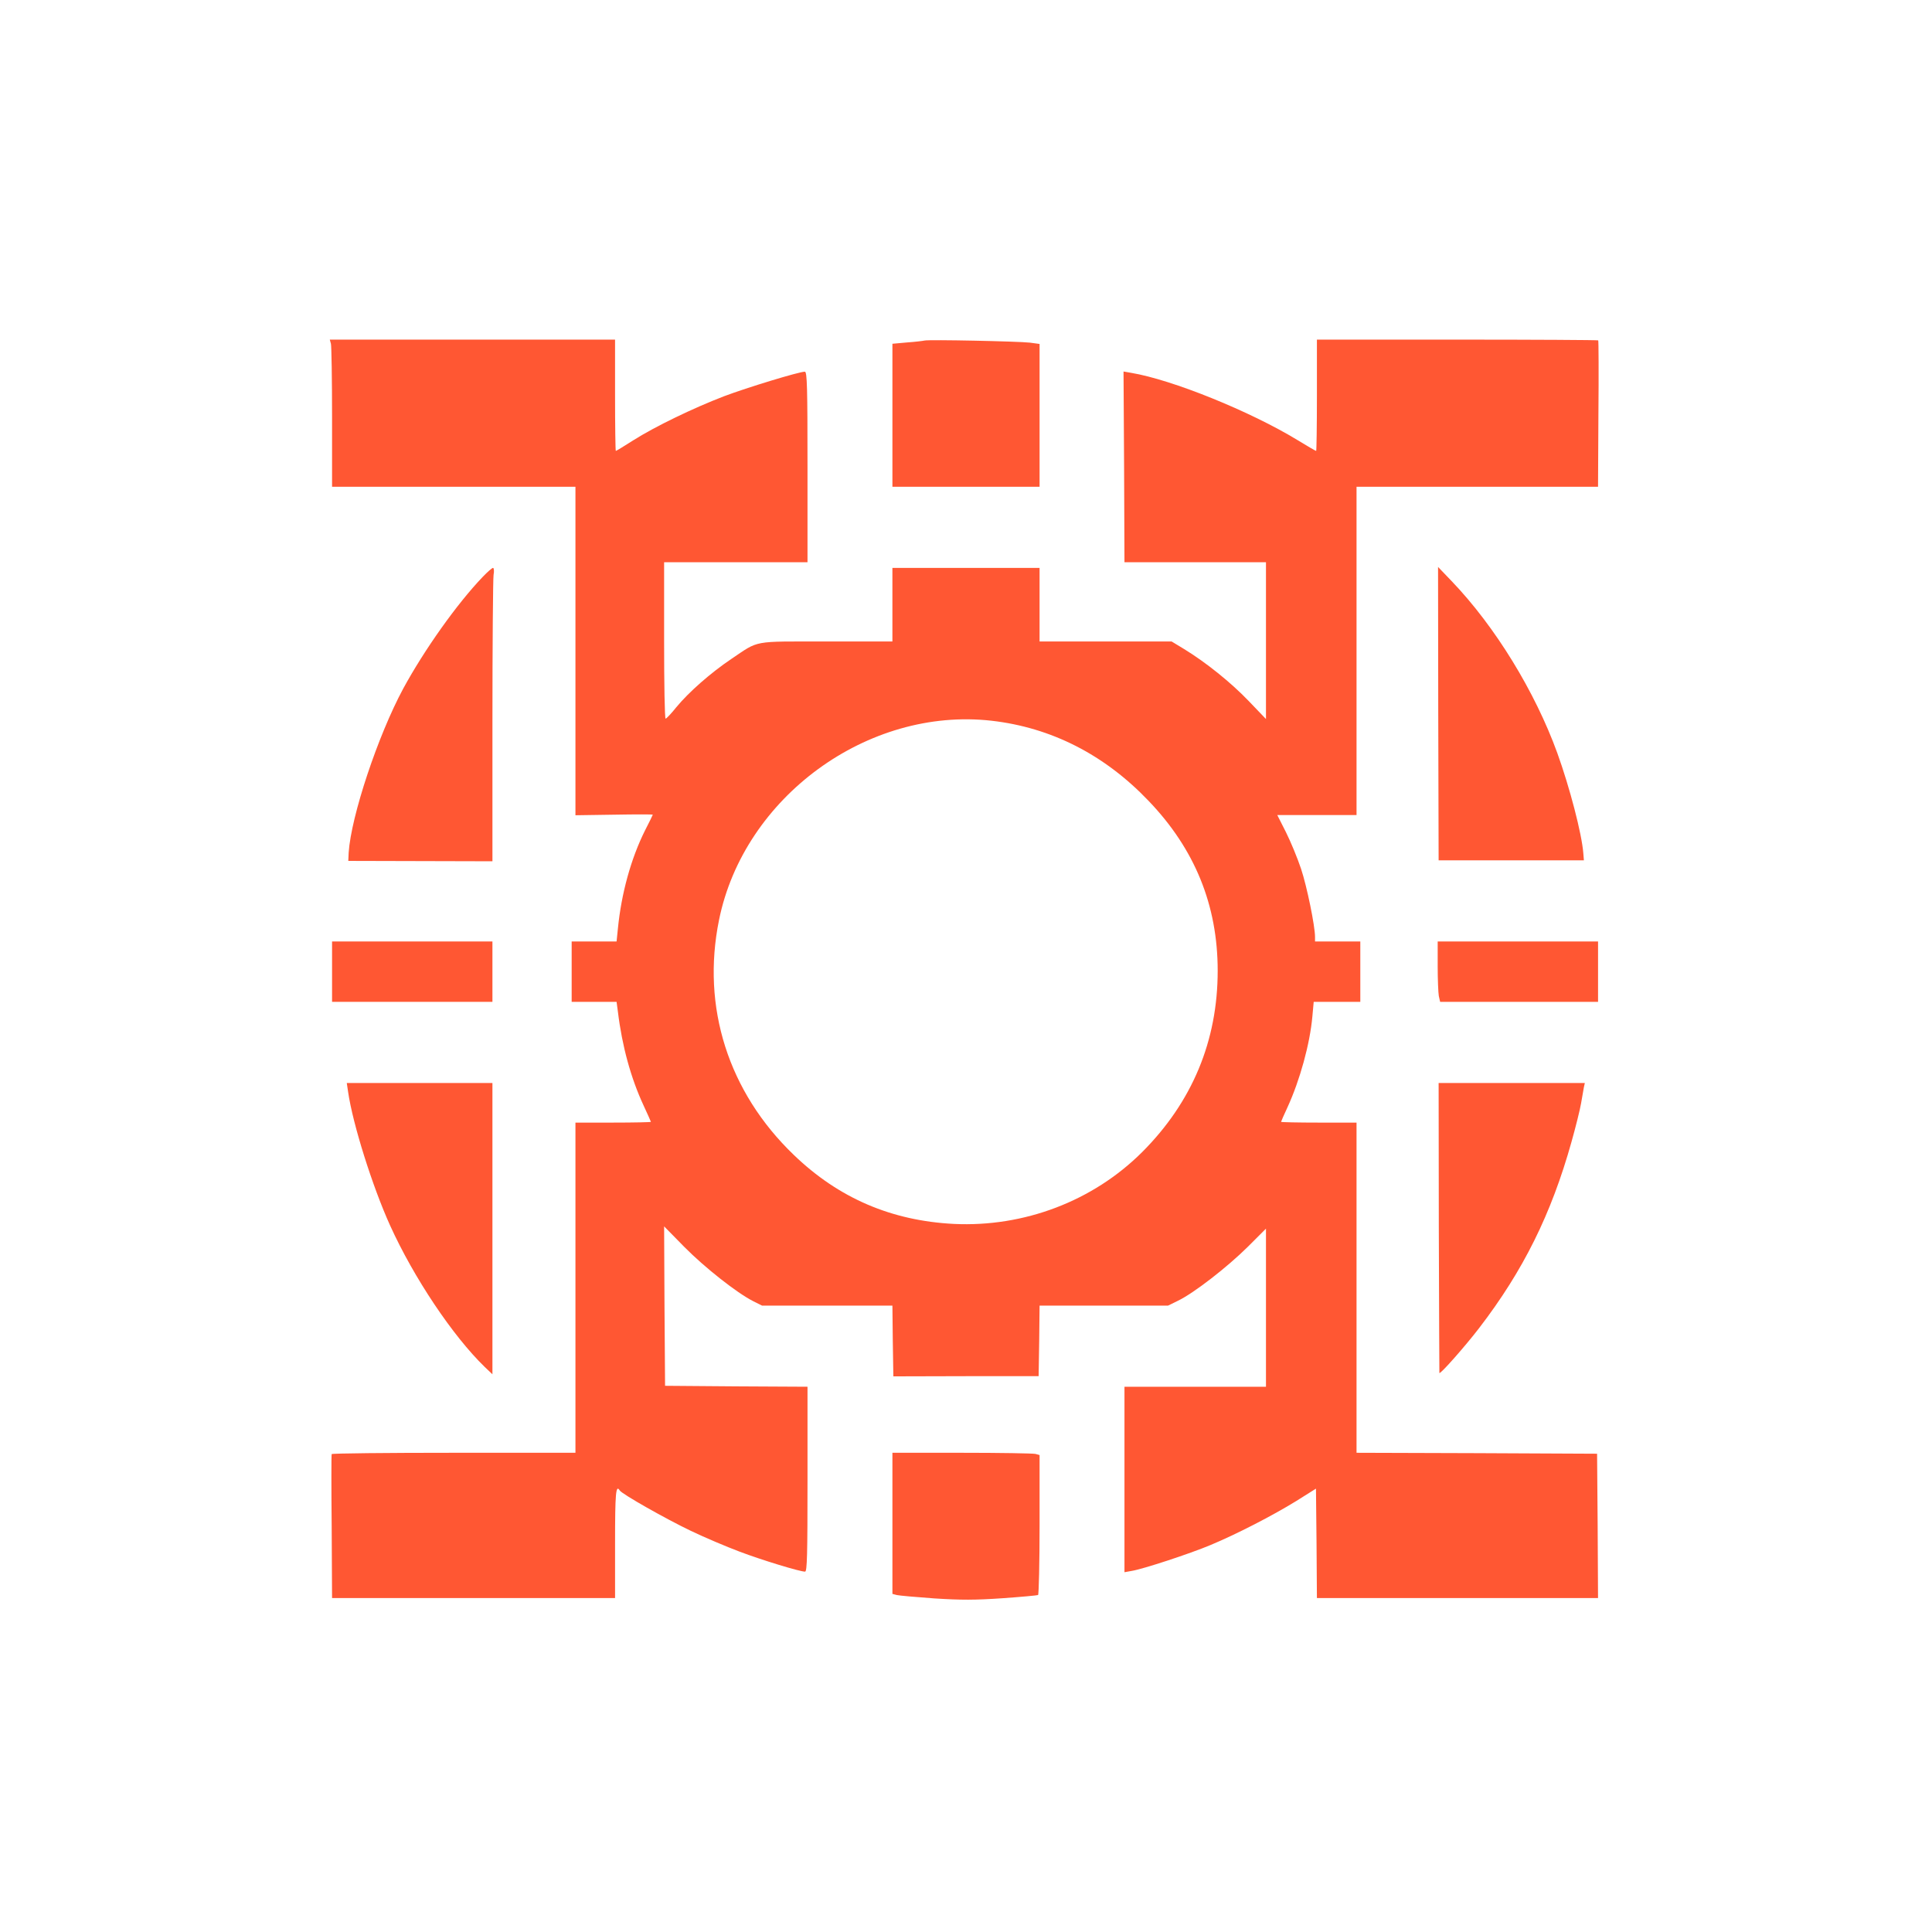 <?xml version="1.0" standalone="no"?>
<!DOCTYPE svg PUBLIC "-//W3C//DTD SVG 20010904//EN"
 "http://www.w3.org/TR/2001/REC-SVG-20010904/DTD/svg10.dtd">
<svg version="1.0" xmlns="http://www.w3.org/2000/svg"
 width="1024pt" height="1024pt" viewBox="0 0 1024 1024"
 preserveAspectRatio="xMidYMid meet">

<g transform="translate(0,1024) scale(0.1,-0.1)"
fill="#FF5733" stroke="none">
<path d="M1754 8418 c3 -13 6 -188 6 -390 l0 -368 645 0 645 0 0 -870 0 -871
205 3 c113 2 205 2 205 0 0 -1 -18 -39 -41 -83 -75 -150 -126 -336 -144 -521
l-7 -68 -119 0 -119 0 0 -160 0 -160 119 0 119 0 7 -52 c22 -182 69 -353 136
-497 21 -46 39 -85 39 -87 0 -2 -90 -4 -200 -4 l-200 0 0 -875 0 -875 -644 0
c-355 0 -646 -3 -648 -7 -2 -5 -2 -178 0 -385 l2 -378 750 0 750 0 0 290 c0
267 4 314 25 280 12 -19 245 -151 377 -214 73 -35 189 -84 258 -110 119 -45
319 -106 347 -106 11 0 13 90 13 490 l0 490 -377 2 -378 3 -3 422 -2 423 107
-109 c110 -111 278 -243 364 -287 l48 -24 345 0 346 0 2 -187 3 -188 385 1
385 0 3 187 2 187 341 0 340 0 53 26 c85 41 262 179 369 285 l97 97 0 -419 0
-419 -375 0 -375 0 0 -491 0 -492 39 7 c57 9 305 90 417 137 137 57 329 156
454 233 l105 66 3 -290 2 -290 745 0 745 0 -2 383 -3 382 -637 3 -638 2 0 875
0 875 -200 0 c-110 0 -200 2 -200 4 0 2 15 36 34 77 66 144 119 336 132 482
l7 77 123 0 124 0 0 160 0 160 -120 0 -120 0 0 24 c0 58 -43 268 -74 361 -19
57 -55 144 -80 194 l-46 91 210 0 210 0 0 870 0 870 640 0 640 0 2 386 c2 212
1 388 -1 390 -2 2 -339 4 -748 4 l-743 0 0 -295 c0 -162 -2 -295 -4 -295 -3 0
-47 26 -98 57 -251 153 -666 321 -883 357 l-40 7 3 -506 2 -505 375 0 375 0 0
-415 0 -416 -92 96 c-94 98 -226 204 -342 275 l-66 40 -350 0 -350 0 0 195 0
195 -390 0 -390 0 0 -195 0 -195 -350 0 c-397 0 -354 8 -503 -92 -110 -74
-226 -176 -292 -256 -27 -34 -53 -61 -57 -61 -5 -1 -8 186 -8 414 l0 415 380
0 380 0 0 505 c0 419 -2 505 -14 505 -31 0 -306 -84 -428 -130 -164 -63 -365
-160 -482 -234 -48 -31 -90 -56 -92 -56 -2 0 -4 133 -4 295 l0 295 -756 0
-756 0 6 -22z m3501 -1998 c317 -36 599 -180 832 -424 246 -256 367 -554 367
-901 0 -372 -135 -696 -401 -962 -260 -259 -625 -398 -998 -380 -331 17 -610
137 -847 365 -348 334 -491 784 -397 1246 132 651 788 1130 1444 1056z"/>
<path d="M4900 8435 c-8 -2 -50 -7 -92 -10 l-78 -7 0 -379 0 -379 390 0 390 0
0 379 0 378 -52 7 c-62 7 -536 17 -558 11z"/>
<path d="M2559 7183 c-137 -143 -310 -387 -422 -593 -134 -249 -276 -675 -289
-869 l-2 -44 382 -1 382 -1 0 740 c0 407 3 757 6 778 4 20 2 37 -3 37 -5 0
-29 -21 -54 -47z"/>
<path d="M7623 6457 l2 -777 385 0 385 0 -3 37 c-8 104 -72 349 -138 532 -118
325 -329 670 -560 911 l-72 75 1 -778z"/>
<path d="M1760 5090 l0 -160 425 0 425 0 0 160 0 160 -425 0 -425 0 0 -160z"/>
<path d="M7620 5121 c0 -71 3 -143 6 -160 l7 -31 418 0 419 0 0 160 0 160
-425 0 -425 0 0 -129z"/>
<path d="M1845 4453 c25 -172 129 -501 222 -707 126 -278 332 -586 502 -751
l41 -39 0 772 0 772 -386 0 -386 0 7 -47z"/>
<path d="M7626 3733 c1 -423 3 -769 3 -770 4 -9 137 142 210 237 235 306 383
605 490 987 22 78 45 170 51 205 6 35 13 73 15 86 l5 22 -387 0 -388 0 1 -767z"/>
<path d="M4730 2166 l0 -374 23 -6 c12 -3 102 -11 200 -18 141 -9 215 -9 360
1 100 7 185 15 189 17 4 3 8 171 8 373 l0 369 -22 6 c-13 3 -188 6 -390 6
l-368 0 0 -374z"/>
</g>
</svg>
